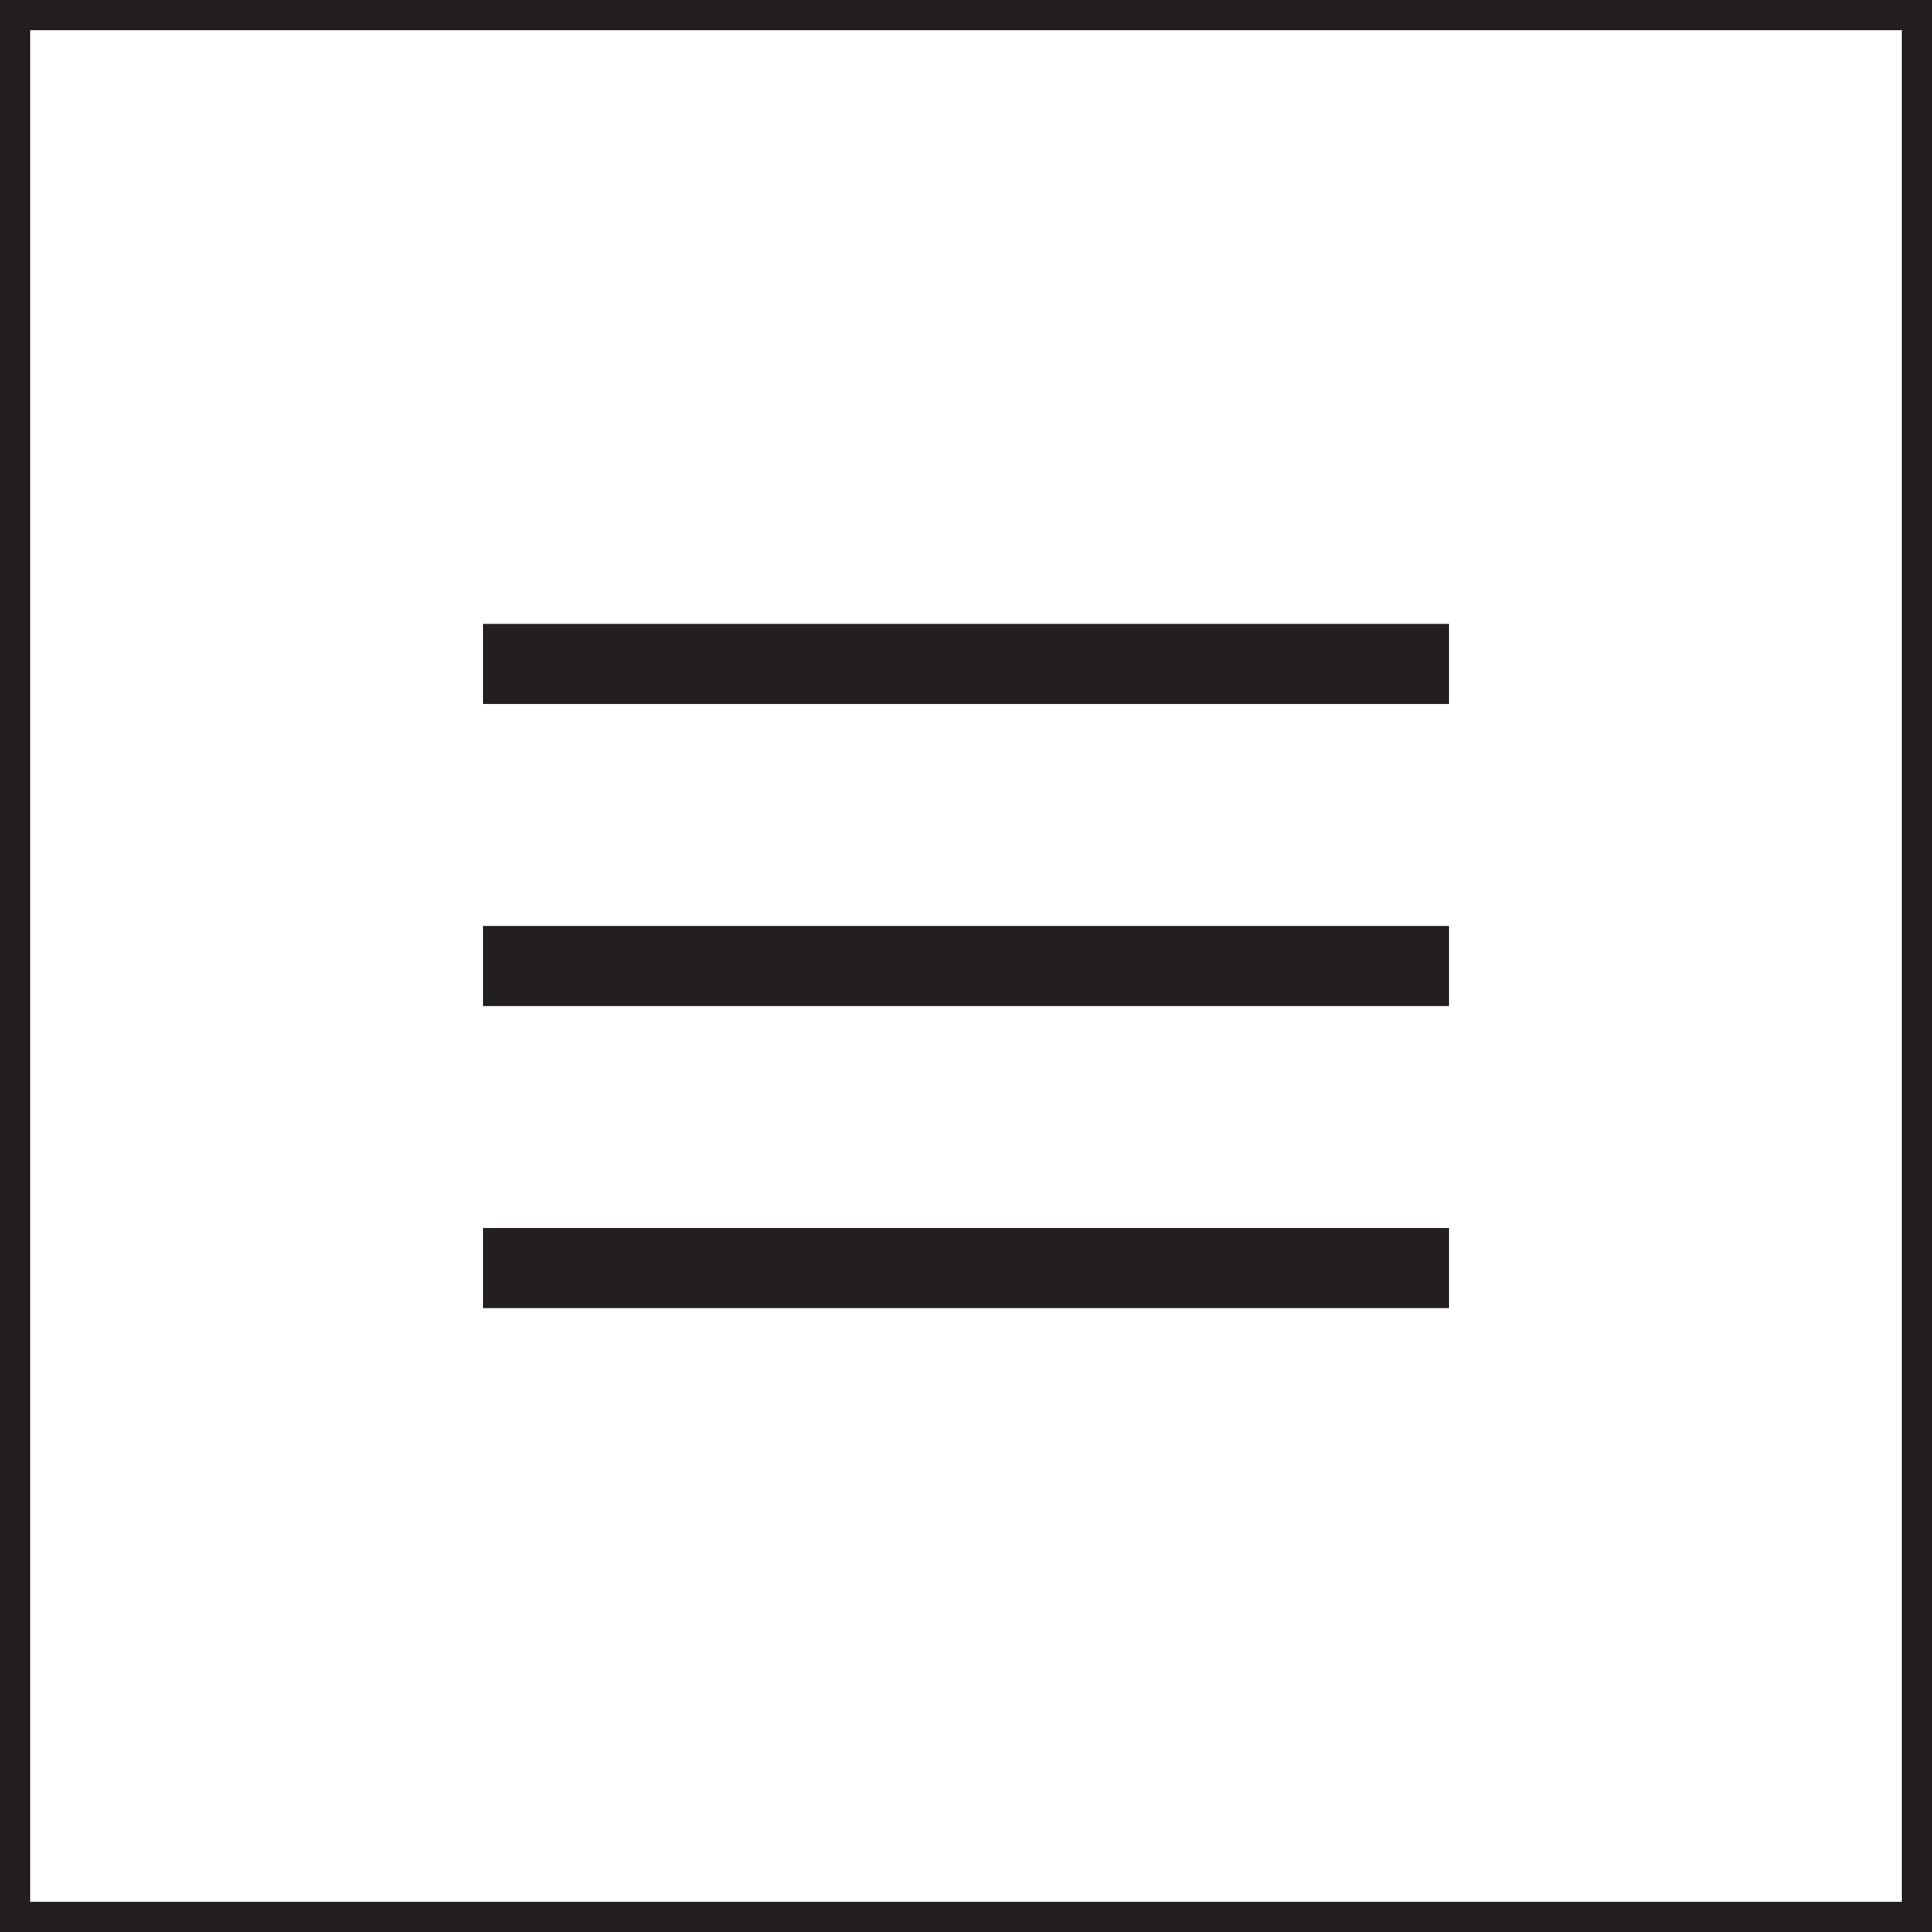 <svg width="48" height="48" viewBox="0 0 48 48" fill="none" xmlns="http://www.w3.org/2000/svg">
<path fill-rule="evenodd" clip-rule="evenodd" d="M47.25 0.75H0.75V47.25H47.25V0.75ZM0 0V48H48V0H0Z" fill="#231F20"/>
<path d="M36 15.5H12V17.49H36V15.5Z" fill="#231F20"/>
<path d="M36 23.005H12V24.995H36V23.005Z" fill="#231F20"/>
<path d="M36 30.51H12V32.5H36V30.51Z" fill="#231F20"/>
</svg>
